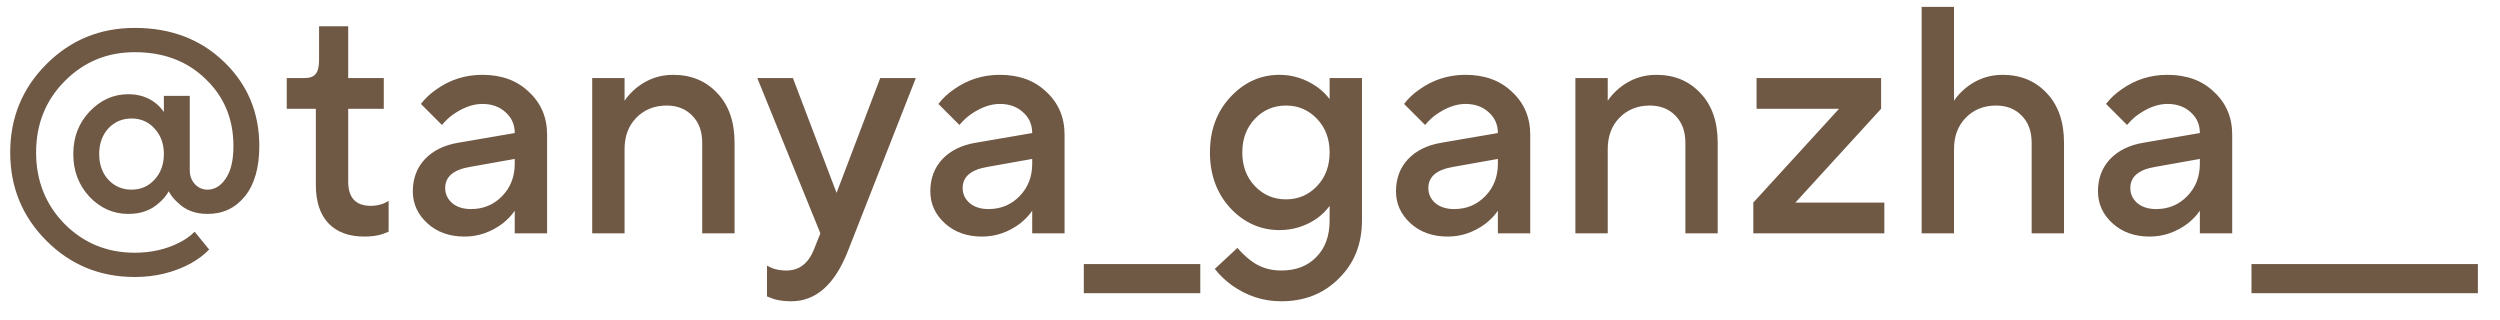 <?xml version="1.0" encoding="UTF-8"?> <svg xmlns="http://www.w3.org/2000/svg" width="86" height="11" viewBox="0 0 86 11" fill="none"><path d="M3.723 6.179C3.938 6.409 4.206 6.524 4.525 6.524C4.844 6.524 5.107 6.409 5.315 6.179C5.53 5.949 5.637 5.656 5.637 5.3C5.637 4.944 5.53 4.651 5.315 4.421C5.107 4.191 4.844 4.076 4.525 4.076C4.206 4.076 3.938 4.191 3.723 4.421C3.516 4.651 3.412 4.944 3.412 5.3C3.412 5.656 3.516 5.949 3.723 6.179ZM6.695 7.971L7.195 8.583C7.025 8.761 6.813 8.921 6.561 9.062C5.982 9.373 5.341 9.529 4.636 9.529C3.441 9.529 2.429 9.114 1.598 8.283C0.767 7.452 0.351 6.439 0.351 5.244C0.351 4.05 0.767 3.037 1.598 2.206C2.429 1.375 3.441 0.96 4.636 0.96C5.875 0.96 6.899 1.349 7.707 2.128C8.516 2.907 8.92 3.872 8.92 5.022C8.92 5.771 8.753 6.35 8.42 6.758C8.093 7.159 7.667 7.359 7.14 7.359C6.717 7.359 6.376 7.229 6.116 6.969C5.982 6.851 5.878 6.721 5.804 6.58C5.723 6.728 5.615 6.858 5.482 6.969C5.207 7.229 4.851 7.359 4.413 7.359C3.901 7.359 3.456 7.162 3.078 6.769C2.707 6.368 2.521 5.879 2.521 5.3C2.521 4.721 2.707 4.235 3.078 3.842C3.456 3.442 3.901 3.241 4.413 3.241C4.784 3.241 5.099 3.345 5.359 3.553C5.463 3.635 5.556 3.735 5.637 3.853V3.297H6.528V5.857C6.528 6.049 6.587 6.209 6.706 6.335C6.824 6.461 6.969 6.524 7.14 6.524C7.385 6.524 7.592 6.398 7.763 6.146C7.941 5.894 8.03 5.519 8.03 5.022C8.03 4.095 7.711 3.327 7.073 2.718C6.442 2.103 5.63 1.795 4.636 1.795C3.686 1.795 2.881 2.128 2.221 2.796C1.568 3.456 1.242 4.273 1.242 5.244C1.242 6.216 1.568 7.036 2.221 7.704C2.881 8.364 3.686 8.694 4.636 8.694C5.207 8.694 5.723 8.576 6.183 8.338C6.376 8.242 6.546 8.119 6.695 7.971ZM10.865 6.357V3.742H9.864V2.685H10.476C10.654 2.685 10.78 2.64 10.854 2.551C10.936 2.455 10.976 2.295 10.976 2.073V0.904H11.978V2.685H13.202V3.742H11.978V6.246C11.978 6.802 12.238 7.081 12.757 7.081C12.905 7.081 13.05 7.055 13.191 7.003L13.369 6.914V7.971L13.135 8.06C12.965 8.112 12.764 8.138 12.534 8.138C12 8.138 11.589 7.986 11.299 7.682C11.01 7.377 10.865 6.936 10.865 6.357ZM17.707 8.027V7.248C17.603 7.403 17.462 7.552 17.284 7.693C16.883 7.99 16.449 8.138 15.982 8.138C15.462 8.138 15.036 7.986 14.702 7.682C14.368 7.377 14.201 7.01 14.201 6.58C14.201 6.142 14.338 5.775 14.613 5.478C14.895 5.181 15.277 4.992 15.759 4.911L17.707 4.577C17.707 4.287 17.603 4.05 17.395 3.865C17.187 3.672 16.92 3.575 16.594 3.575C16.267 3.575 15.93 3.698 15.581 3.942C15.455 4.031 15.329 4.15 15.203 4.299L14.479 3.575C14.628 3.382 14.806 3.215 15.014 3.074C15.481 2.741 16.008 2.574 16.594 2.574C17.254 2.574 17.788 2.77 18.196 3.163C18.612 3.549 18.82 4.039 18.82 4.632V8.027H17.707ZM17.707 5.634V5.467L16.149 5.745C15.592 5.842 15.314 6.083 15.314 6.469C15.314 6.669 15.392 6.84 15.548 6.981C15.711 7.121 15.93 7.192 16.204 7.192C16.627 7.192 16.983 7.044 17.273 6.747C17.562 6.45 17.707 6.079 17.707 5.634ZM20.372 8.027V2.685H21.485V3.464C21.596 3.301 21.734 3.152 21.897 3.019C22.268 2.722 22.687 2.574 23.154 2.574C23.778 2.574 24.286 2.785 24.679 3.208C25.072 3.623 25.269 4.191 25.269 4.911V8.027H24.156V4.911C24.156 4.517 24.041 4.206 23.811 3.976C23.588 3.746 23.295 3.631 22.932 3.631C22.509 3.631 22.16 3.772 21.886 4.054C21.619 4.328 21.485 4.688 21.485 5.133V8.027H20.372ZM26.385 10.197V9.139C26.415 9.154 26.478 9.184 26.574 9.229C26.715 9.28 26.875 9.306 27.053 9.306C27.491 9.306 27.806 9.065 27.999 8.583L28.221 8.027L26.051 2.685H27.276L28.778 6.636L30.28 2.685H31.504L29.167 8.639C28.715 9.789 28.066 10.364 27.22 10.364C26.99 10.364 26.79 10.338 26.619 10.286L26.385 10.197ZM35.508 8.027V7.248C35.404 7.403 35.263 7.552 35.085 7.693C34.684 7.99 34.251 8.138 33.783 8.138C33.264 8.138 32.837 7.986 32.503 7.682C32.169 7.377 32.003 7.01 32.003 6.58C32.003 6.142 32.14 5.775 32.414 5.478C32.696 5.181 33.078 4.992 33.561 4.911L35.508 4.577C35.508 4.287 35.404 4.05 35.197 3.865C34.989 3.672 34.722 3.575 34.395 3.575C34.069 3.575 33.731 3.698 33.383 3.942C33.256 4.031 33.13 4.15 33.004 4.299L32.281 3.575C32.429 3.382 32.607 3.215 32.815 3.074C33.282 2.741 33.809 2.574 34.395 2.574C35.056 2.574 35.59 2.77 35.998 3.163C36.413 3.549 36.621 4.039 36.621 4.632V8.027H35.508ZM35.508 5.634V5.467L33.95 5.745C33.394 5.842 33.115 6.083 33.115 6.469C33.115 6.669 33.193 6.84 33.349 6.981C33.512 7.121 33.731 7.192 34.006 7.192C34.429 7.192 34.785 7.044 35.074 6.747C35.363 6.45 35.508 6.079 35.508 5.634ZM37.283 10.085V9.084H41.29V10.085H37.283ZM41.789 9.251L42.568 8.527C42.701 8.683 42.835 8.813 42.968 8.917C43.28 9.177 43.647 9.306 44.07 9.306C44.582 9.306 44.986 9.151 45.283 8.839C45.587 8.535 45.739 8.116 45.739 7.581V7.081C45.628 7.236 45.487 7.377 45.316 7.504C44.923 7.778 44.489 7.915 44.014 7.915C43.362 7.915 42.798 7.663 42.323 7.159C41.855 6.647 41.622 6.009 41.622 5.244C41.622 4.48 41.855 3.846 42.323 3.341C42.798 2.83 43.362 2.574 44.014 2.574C44.482 2.574 44.916 2.715 45.316 2.996C45.48 3.115 45.621 3.252 45.739 3.408V2.685H46.852V7.581C46.852 8.39 46.589 9.054 46.062 9.573C45.543 10.1 44.879 10.364 44.07 10.364C43.454 10.364 42.887 10.178 42.367 9.807C42.138 9.637 41.945 9.451 41.789 9.251ZM43.169 6.402C43.458 6.706 43.814 6.858 44.237 6.858C44.66 6.858 45.016 6.706 45.305 6.402C45.595 6.098 45.739 5.712 45.739 5.244C45.739 4.777 45.595 4.391 45.305 4.087C45.016 3.783 44.66 3.631 44.237 3.631C43.814 3.631 43.458 3.783 43.169 4.087C42.879 4.391 42.735 4.777 42.735 5.244C42.735 5.712 42.879 6.098 43.169 6.402ZM51.527 8.027V7.248C51.423 7.403 51.282 7.552 51.104 7.693C50.704 7.99 50.27 8.138 49.802 8.138C49.283 8.138 48.856 7.986 48.522 7.682C48.189 7.377 48.022 7.01 48.022 6.58C48.022 6.142 48.159 5.775 48.433 5.478C48.715 5.181 49.097 4.992 49.58 4.911L51.527 4.577C51.527 4.287 51.423 4.05 51.215 3.865C51.008 3.672 50.741 3.575 50.414 3.575C50.088 3.575 49.75 3.698 49.402 3.942C49.276 4.031 49.149 4.15 49.023 4.299L48.3 3.575C48.448 3.382 48.626 3.215 48.834 3.074C49.301 2.741 49.828 2.574 50.414 2.574C51.075 2.574 51.609 2.77 52.017 3.163C52.432 3.549 52.64 4.039 52.64 4.632V8.027H51.527ZM51.527 5.634V5.467L49.969 5.745C49.413 5.842 49.135 6.083 49.135 6.469C49.135 6.669 49.212 6.84 49.368 6.981C49.531 7.121 49.75 7.192 50.025 7.192C50.448 7.192 50.804 7.044 51.093 6.747C51.383 6.45 51.527 6.079 51.527 5.634ZM54.193 8.027V2.685H55.306V3.464C55.417 3.301 55.554 3.152 55.717 3.019C56.088 2.722 56.508 2.574 56.975 2.574C57.598 2.574 58.106 2.785 58.499 3.208C58.893 3.623 59.089 4.191 59.089 4.911V8.027H57.977V4.911C57.977 4.517 57.861 4.206 57.632 3.976C57.409 3.746 57.116 3.631 56.752 3.631C56.33 3.631 55.981 3.772 55.706 4.054C55.439 4.328 55.306 4.688 55.306 5.133V8.027H54.193ZM60.314 8.027V6.969L63.263 3.742H60.426V2.685H64.71V3.742L61.761 6.969H64.821V8.027H60.314ZM66.105 8.027V0.237H67.218V3.464C67.329 3.301 67.466 3.152 67.63 3.019C68.001 2.722 68.42 2.574 68.887 2.574C69.51 2.574 70.019 2.785 70.412 3.208C70.805 3.623 71.002 4.191 71.002 4.911V8.027H69.889V4.911C69.889 4.517 69.774 4.206 69.544 3.976C69.321 3.746 69.028 3.631 68.665 3.631C68.242 3.631 67.893 3.772 67.619 4.054C67.352 4.328 67.218 4.688 67.218 5.133V8.027H66.105ZM75.675 8.027V7.248C75.571 7.403 75.43 7.552 75.252 7.693C74.852 7.99 74.418 8.138 73.95 8.138C73.431 8.138 73.004 7.986 72.671 7.682C72.337 7.377 72.17 7.01 72.17 6.58C72.17 6.142 72.307 5.775 72.582 5.478C72.864 5.181 73.246 4.992 73.728 4.911L75.675 4.577C75.675 4.287 75.571 4.05 75.364 3.865C75.156 3.672 74.889 3.575 74.562 3.575C74.236 3.575 73.898 3.698 73.55 3.942C73.424 4.031 73.297 4.15 73.171 4.299L72.448 3.575C72.596 3.382 72.774 3.215 72.982 3.074C73.45 2.741 73.976 2.574 74.562 2.574C75.223 2.574 75.757 2.77 76.165 3.163C76.58 3.549 76.788 4.039 76.788 4.632V8.027H75.675ZM75.675 5.634V5.467L74.117 5.745C73.561 5.842 73.283 6.083 73.283 6.469C73.283 6.669 73.361 6.84 73.516 6.981C73.68 7.121 73.898 7.192 74.173 7.192C74.596 7.192 74.952 7.044 75.241 6.747C75.531 6.45 75.675 6.079 75.675 5.634ZM77.451 10.085V9.084H81.457V10.085H77.451ZM81.233 10.085V9.084H85.239V10.085H81.233Z" fill="#6F5844"></path></svg> 